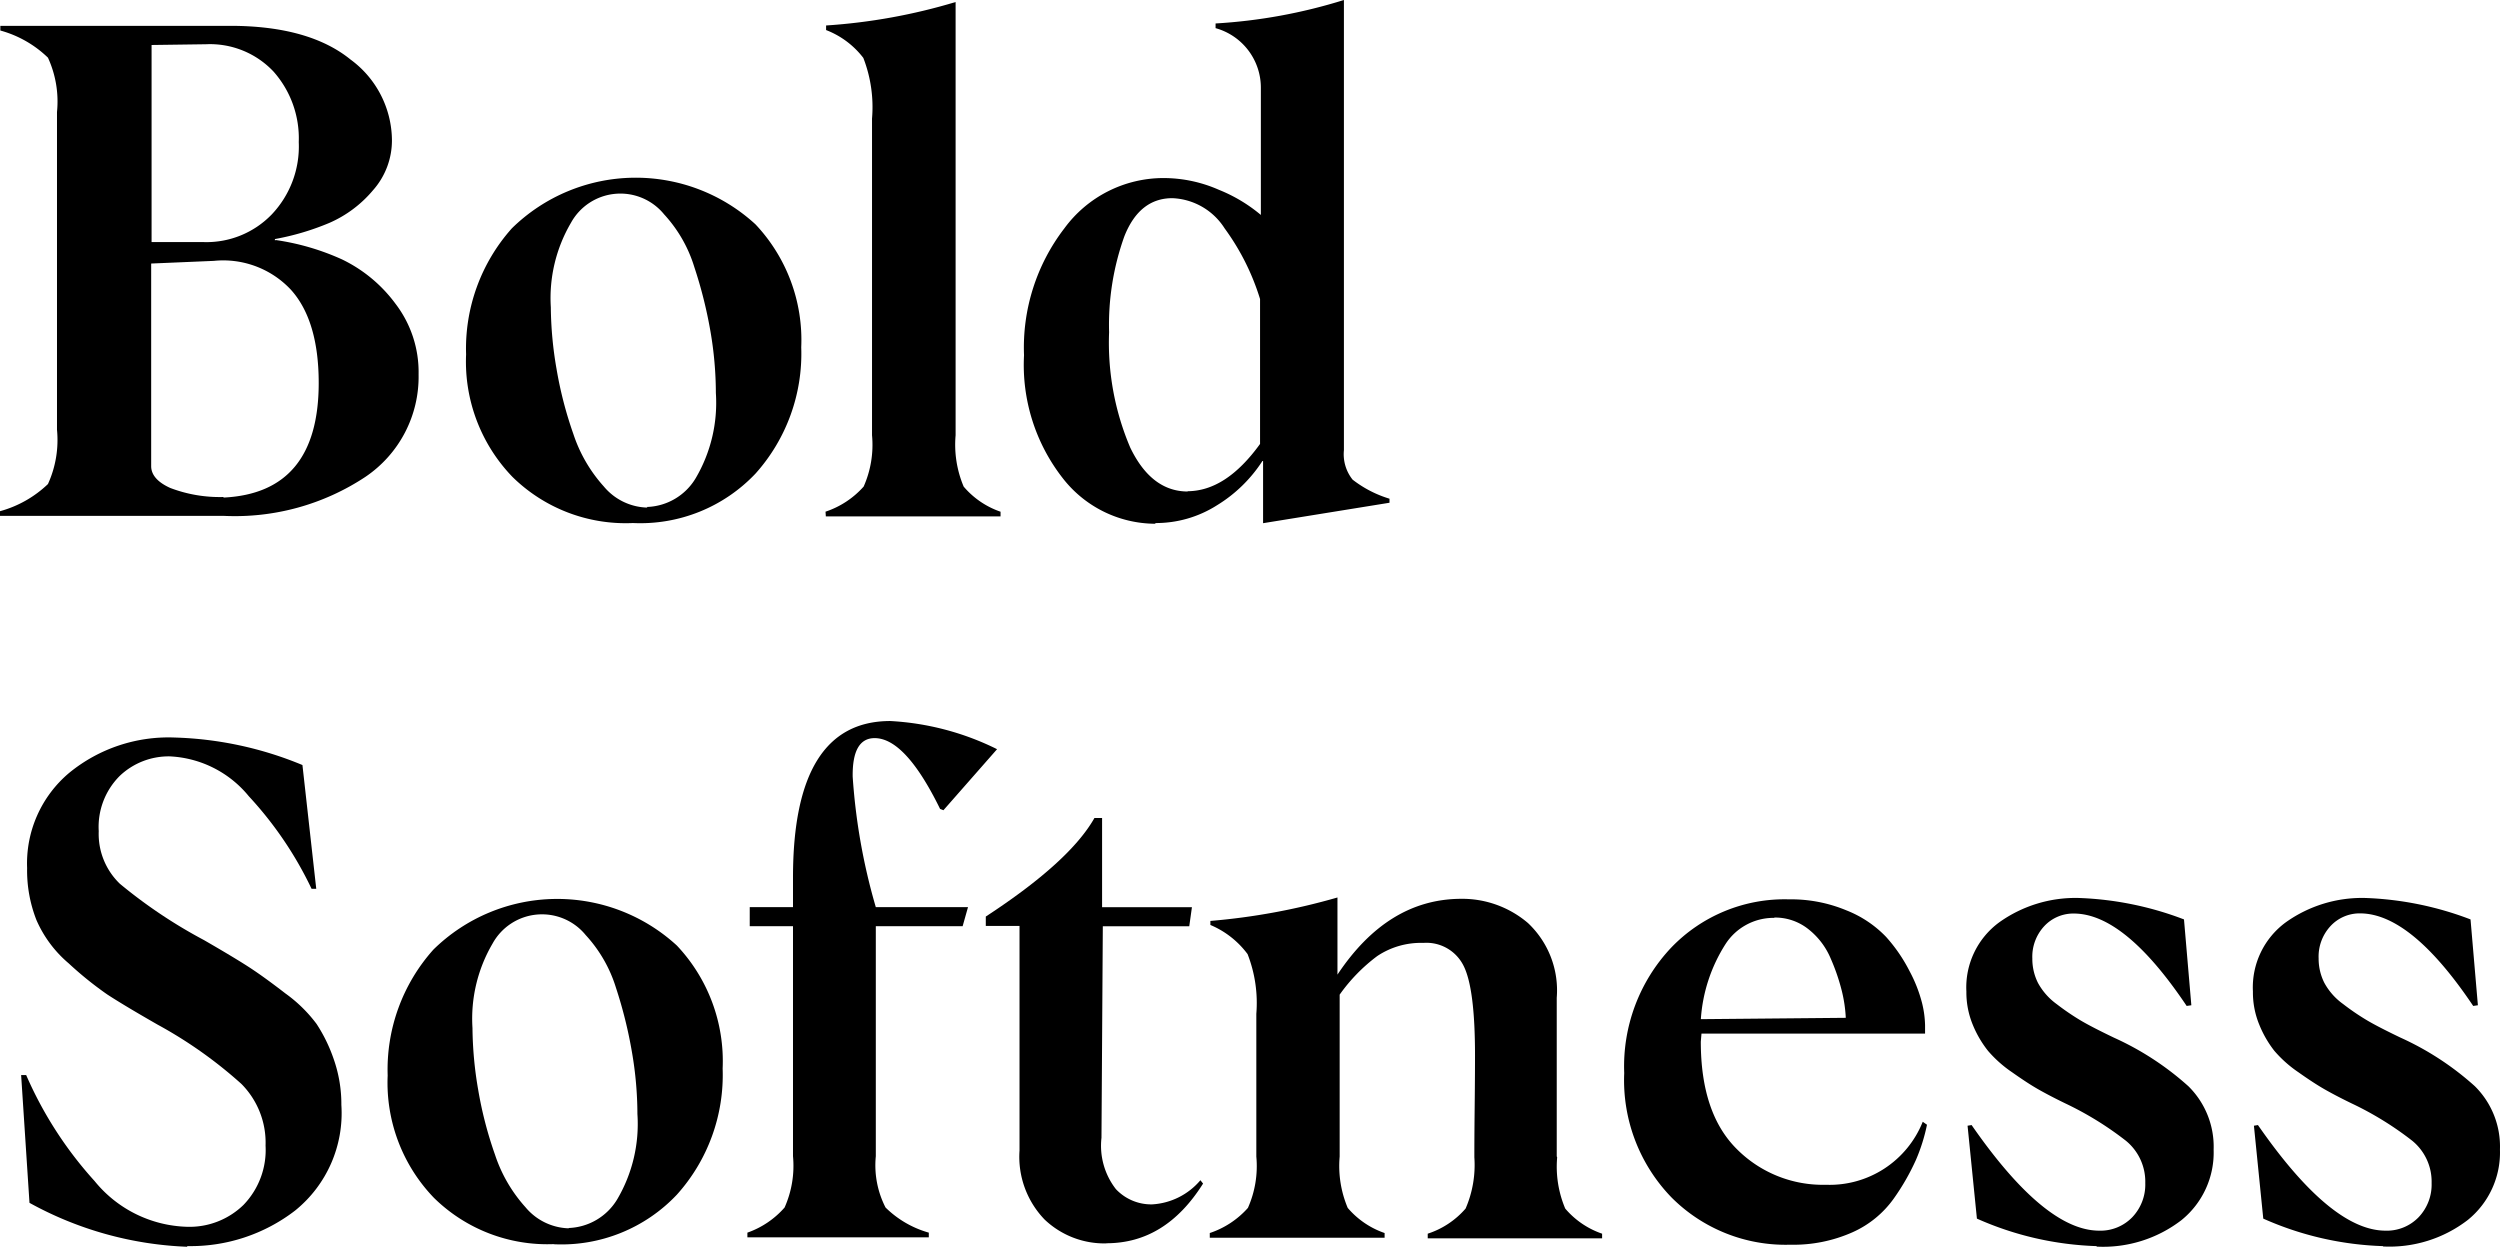 <svg id="bold_softness_SP" data-name="bold softness_SP" xmlns="http://www.w3.org/2000/svg" width="160.414" height="80" viewBox="0 0 160.414 80">
  <path id="パス_3209" data-name="パス 3209" d="M17.706,20.517a15.688,15.688,0,0,1,4.24,1.241,9.251,9.251,0,0,1,3.427,2.84,7.219,7.219,0,0,1,1.486,4.538,7.746,7.746,0,0,1-3.427,6.585,15.161,15.161,0,0,1-9.057,2.494H0v-.3a7.209,7.209,0,0,0,3.077-1.743,6.807,6.807,0,0,0,.58-3.483V12.3a6.74,6.74,0,0,0-.58-3.486A7.085,7.085,0,0,0,.022,7.071v-.3H14.78c3.378,0,5.961.734,7.723,2.171a6.471,6.471,0,0,1,2.646,5.141,4.815,4.815,0,0,1-1.224,3.248,7.637,7.637,0,0,1-2.8,2.088,16.646,16.646,0,0,1-3.486,1.033v.083ZM14.33,37.041q6.12-.291,6.12-7.358c0-2.668-.6-4.668-1.785-5.98a5.945,5.945,0,0,0-4.94-1.851L9.7,22.023v13c0,.558.409,1.033,1.224,1.4a8.9,8.9,0,0,0,3.427.58ZM9.726,8V20.647h3.356a5.821,5.821,0,0,0,4.345-1.765,6.334,6.334,0,0,0,1.743-4.651,6.455,6.455,0,0,0-1.613-4.519,5.6,5.6,0,0,0-4.338-1.76Z" transform="translate(0 -5.113)"/>
  <path id="パス_3210" data-name="パス 3210" d="M132.84,68.741a10.363,10.363,0,0,1-7.7-2.969,10.65,10.65,0,0,1-2.969-7.853,11.591,11.591,0,0,1,2.937-8.09,11.353,11.353,0,0,1,15.63-.257,10.811,10.811,0,0,1,2.938,7.894,11.529,11.529,0,0,1-2.925,8.09,10.171,10.171,0,0,1-7.9,3.182Zm.925-1.033a3.787,3.787,0,0,0,3.141-1.851,9.542,9.542,0,0,0,1.292-5.464,23.55,23.55,0,0,0-.345-3.939,28.58,28.58,0,0,0-1.038-4.142,8.771,8.771,0,0,0-1.936-3.378,3.62,3.62,0,0,0-5.978.539,9.552,9.552,0,0,0-1.293,5.422,24.1,24.1,0,0,0,.367,3.958,25.162,25.162,0,0,0,1.075,4.161,9.452,9.452,0,0,0,1.958,3.378,3.751,3.751,0,0,0,2.8,1.356Z" transform="translate(-92.264 -35.178)"/>
  <path id="パス_3211" data-name="パス 3211" d="M216.39,33.232a5.659,5.659,0,0,0,2.448-1.613,6.6,6.6,0,0,0,.536-3.292V8.008a8.736,8.736,0,0,0-.558-3.892,5.5,5.5,0,0,0-2.389-1.787V2.035A37.208,37.208,0,0,0,224.737.53v27.8a6.915,6.915,0,0,0,.517,3.292,5.4,5.4,0,0,0,2.367,1.613v.3H216.41Z" transform="translate(-163.42 -0.4)"/>
  <path id="パス_3212" data-name="パス 3212" d="M276.853,33.607a7.548,7.548,0,0,1-5.958-2.937,11.8,11.8,0,0,1-2.475-7.875,12.549,12.549,0,0,1,2.59-8.144,7.89,7.89,0,0,1,6.365-3.226,8.812,8.812,0,0,1,3.549.754,9.923,9.923,0,0,1,2.693,1.613V5.679a3.966,3.966,0,0,0-2.906-3.873v-.3A34.3,34.3,0,0,0,288.946,0V28.885a2.618,2.618,0,0,0,.558,1.892A7.288,7.288,0,0,0,291.871,32v.259l-8.112,1.312v-3.99h-.042a9.153,9.153,0,0,1-2.915,2.84,7.307,7.307,0,0,1-3.958,1.141Zm2.044-2.088c1.657,0,3.207-1.011,4.668-3.033v-9.3a15.256,15.256,0,0,0-2.274-4.534,4.167,4.167,0,0,0-3.356-1.936c-1.4,0-2.433.818-3.077,2.448a16.83,16.83,0,0,0-.979,6.154,17.159,17.159,0,0,0,1.356,7.4c.9,1.87,2.13,2.82,3.7,2.82Z" transform="translate(-202.713)"/>
  <path id="パス_3213" data-name="パス 3213" d="M16.21,226.019A22.7,22.7,0,0,1,6.076,223.2L5.54,215h.323a24.874,24.874,0,0,0,4.389,6.8,7.926,7.926,0,0,0,5.936,2.937,4.967,4.967,0,0,0,3.616-1.4,5.069,5.069,0,0,0,1.42-3.809,5.349,5.349,0,0,0-1.55-3.958,28.2,28.2,0,0,0-5.385-3.809q-2.2-1.261-3.229-1.936a22.572,22.572,0,0,1-2.47-1.993,7.645,7.645,0,0,1-2.066-2.773,8.7,8.7,0,0,1-.6-3.337,7.586,7.586,0,0,1,2.71-6.12,10.058,10.058,0,0,1,6.756-2.259,23.046,23.046,0,0,1,8.2,1.765l.886,7.941h-.3a23.744,23.744,0,0,0-4.024-5.936,6.969,6.969,0,0,0-5.077-2.561,4.558,4.558,0,0,0-3.2,1.246,4.622,4.622,0,0,0-1.356,3.552,4.436,4.436,0,0,0,1.356,3.376,32,32,0,0,0,5.4,3.616q1.958,1.131,2.9,1.743t2.323,1.679a9.126,9.126,0,0,1,2,1.958,10.073,10.073,0,0,1,1.1,2.259,8.729,8.729,0,0,1,.49,2.937,8.033,8.033,0,0,1-2.969,6.778,10.989,10.989,0,0,1-6.928,2.279Z" transform="translate(-4.184 -146.019)"/>
  <path id="パス_3214" data-name="パス 3214" d="M112.273,257.779a10.372,10.372,0,0,1-7.7-2.969,10.641,10.641,0,0,1-2.969-7.853,11.54,11.54,0,0,1,2.937-8.078,11.341,11.341,0,0,1,15.62-.257,10.811,10.811,0,0,1,2.937,7.894,11.483,11.483,0,0,1-2.937,8.09,10.185,10.185,0,0,1-7.9,3.182Zm.923-1.033a3.794,3.794,0,0,0,3.143-1.851,9.523,9.523,0,0,0,1.29-5.464,23.547,23.547,0,0,0-.345-3.939,28.568,28.568,0,0,0-1.031-4.161,8.812,8.812,0,0,0-1.939-3.378,3.62,3.62,0,0,0-5.978.539,9.533,9.533,0,0,0-1.29,5.422,24.353,24.353,0,0,0,.365,3.958,24.927,24.927,0,0,0,1.077,4.161,9.449,9.449,0,0,0,1.958,3.378,3.751,3.751,0,0,0,2.8,1.356Z" transform="translate(-76.729 -177.95)"/>
  <path id="パス_3215" data-name="パス 3215" d="M202.666,192.572a39.047,39.047,0,0,0,1.483,8.369h5.917l-.345,1.224H204.15v14.758a5.941,5.941,0,0,0,.624,3.292,6.438,6.438,0,0,0,2.776,1.613v.3H195.91v-.3a5.657,5.657,0,0,0,2.387-1.613,6.569,6.569,0,0,0,.539-3.292V202.167h-2.776v-1.224h2.776v-1.907q0-10.036,6.24-10.036a17.5,17.5,0,0,1,6.854,1.807l-3.442,3.917-.215-.086c-1.486-3.035-2.884-4.541-4.2-4.541C203.117,190.1,202.644,190.914,202.666,192.572Z" transform="translate(-147.953 -142.735)"/>
  <path id="パス_3216" data-name="パス 3216" d="M266.135,241.7a5.562,5.562,0,0,1-3.958-1.527,5.8,5.8,0,0,1-1.613-4.431V221.328H258.4v-.6q5.385-3.518,6.972-6.325h.49v5.723h5.765l-.171,1.224h-5.547l-.086,13.576a4.533,4.533,0,0,0,.925,3.292,3.114,3.114,0,0,0,2.323.979,4.382,4.382,0,0,0,3.1-1.55l.171.215c-1.613,2.561-3.672,3.829-6.2,3.829Z" transform="translate(-195.146 -161.917)"/>
  <path id="パス_3217" data-name="パス 3217" d="M339.4,251.905a6.922,6.922,0,0,0,.517,3.29,5.4,5.4,0,0,0,2.367,1.613v.3H331.095v-.3a5.425,5.425,0,0,0,2.431-1.613,7.037,7.037,0,0,0,.561-3.29c0-.367,0-1.442.02-3.207s.022-2.884.022-3.334q0-4.292-.734-5.745a2.657,2.657,0,0,0-2.58-1.469,5.043,5.043,0,0,0-2.96.845,11.037,11.037,0,0,0-2.411,2.475v10.391a6.915,6.915,0,0,0,.517,3.292,5.432,5.432,0,0,0,2.367,1.613v.3H317.11v-.3a5.659,5.659,0,0,0,2.448-1.613,6.6,6.6,0,0,0,.539-3.292V242.7a8.622,8.622,0,0,0-.561-3.831,5.743,5.743,0,0,0-2.387-1.87v-.259a41.862,41.862,0,0,0,8.154-1.505v4.95c2.149-3.229,4.776-4.842,7.894-4.864a6.5,6.5,0,0,1,4.325,1.55,5.927,5.927,0,0,1,1.851,4.8v10.176Z" transform="translate(-239.484 -177.648)"/>
  <path id="パス_3218" data-name="パス 3218" d="M445.169,250.184a11.464,11.464,0,0,1-.71,2.259,14.663,14.663,0,0,1-1.42,2.475,6.489,6.489,0,0,1-2.646,2.164,9.322,9.322,0,0,1-4,.8,10.332,10.332,0,0,1-7.618-3.035,10.8,10.8,0,0,1-3.033-7.98,11.092,11.092,0,0,1,3.013-8.046,10.081,10.081,0,0,1,7.552-3.1,9.238,9.238,0,0,1,3.7.71,7.157,7.157,0,0,1,2.538,1.7,10.174,10.174,0,0,1,1.508,2.2,9.1,9.1,0,0,1,.8,2.044,6.453,6.453,0,0,1,.193,1.42v.539H430.7l-.044.517q0,4.612,2.323,6.906a7.789,7.789,0,0,0,5.7,2.279,6.435,6.435,0,0,0,6.218-4.044Zm-9.819-13.275a3.675,3.675,0,0,0-3.119,1.7,10.2,10.2,0,0,0-1.572,4.8l9.3-.086a8.974,8.974,0,0,0-.259-1.743,12.972,12.972,0,0,0-.71-2.064,4.715,4.715,0,0,0-1.42-1.873,3.427,3.427,0,0,0-2.171-.754Z" transform="translate(-321.523 -178.014)"/>
  <path id="パス_3219" data-name="パス 3219" d="M523.789,257.712a20.411,20.411,0,0,1-7.682-1.765l-.6-5.961.26-.042q4.678,6.744,8.154,6.776a2.842,2.842,0,0,0,2.152-.859,3.04,3.04,0,0,0,.837-2.2,3.388,3.388,0,0,0-1.246-2.712,20.824,20.824,0,0,0-3.873-2.389c-.8-.387-1.4-.71-1.809-.945s-.945-.583-1.613-1.055a7.775,7.775,0,0,1-1.55-1.378,6.881,6.881,0,0,1-.979-1.677,5.464,5.464,0,0,1-.409-2.13,5.174,5.174,0,0,1,2.13-4.455,8.423,8.423,0,0,1,5.077-1.547,20.874,20.874,0,0,1,6.756,1.376l.472,5.508-.3.044q-3.958-5.9-7.216-5.929a2.548,2.548,0,0,0-1.914.8,2.879,2.879,0,0,0-.773,2.088,3.427,3.427,0,0,0,.365,1.569,4.105,4.105,0,0,0,1.2,1.356,15.814,15.814,0,0,0,1.549,1.055q.708.419,2.13,1.1a18.536,18.536,0,0,1,4.776,3.119,5.449,5.449,0,0,1,1.613,4.066,5.576,5.576,0,0,1-2.064,4.519,8.238,8.238,0,0,1-5.444,1.7Z" transform="translate(-389.257 -177.754)"/>
  <path id="パス_3220" data-name="パス 3220" d="M598.886,257.712a20.411,20.411,0,0,1-7.682-1.765l-.6-5.961.259-.042q4.678,6.744,8.154,6.776a2.842,2.842,0,0,0,2.152-.859,3.041,3.041,0,0,0,.837-2.2,3.388,3.388,0,0,0-1.246-2.712,20.691,20.691,0,0,0-3.875-2.389c-.8-.387-1.4-.71-1.807-.945s-.947-.583-1.613-1.055a7.776,7.776,0,0,1-1.549-1.378,6.883,6.883,0,0,1-.967-1.677,5.421,5.421,0,0,1-.409-2.13,5.174,5.174,0,0,1,2.13-4.455,8.424,8.424,0,0,1,5.077-1.547,20.874,20.874,0,0,1,6.756,1.376l.472,5.508-.3.044q-3.968-5.907-7.229-5.939a2.546,2.546,0,0,0-1.914.8,2.879,2.879,0,0,0-.776,2.088,3.428,3.428,0,0,0,.367,1.569,4.049,4.049,0,0,0,1.2,1.356,15.242,15.242,0,0,0,1.549,1.055q.71.419,2.13,1.1a18.536,18.536,0,0,1,4.776,3.119,5.449,5.449,0,0,1,1.613,4.066,5.576,5.576,0,0,1-2.064,4.519,8.238,8.238,0,0,1-5.444,1.7Z" transform="translate(-445.98 -177.754)"/>
</svg>
